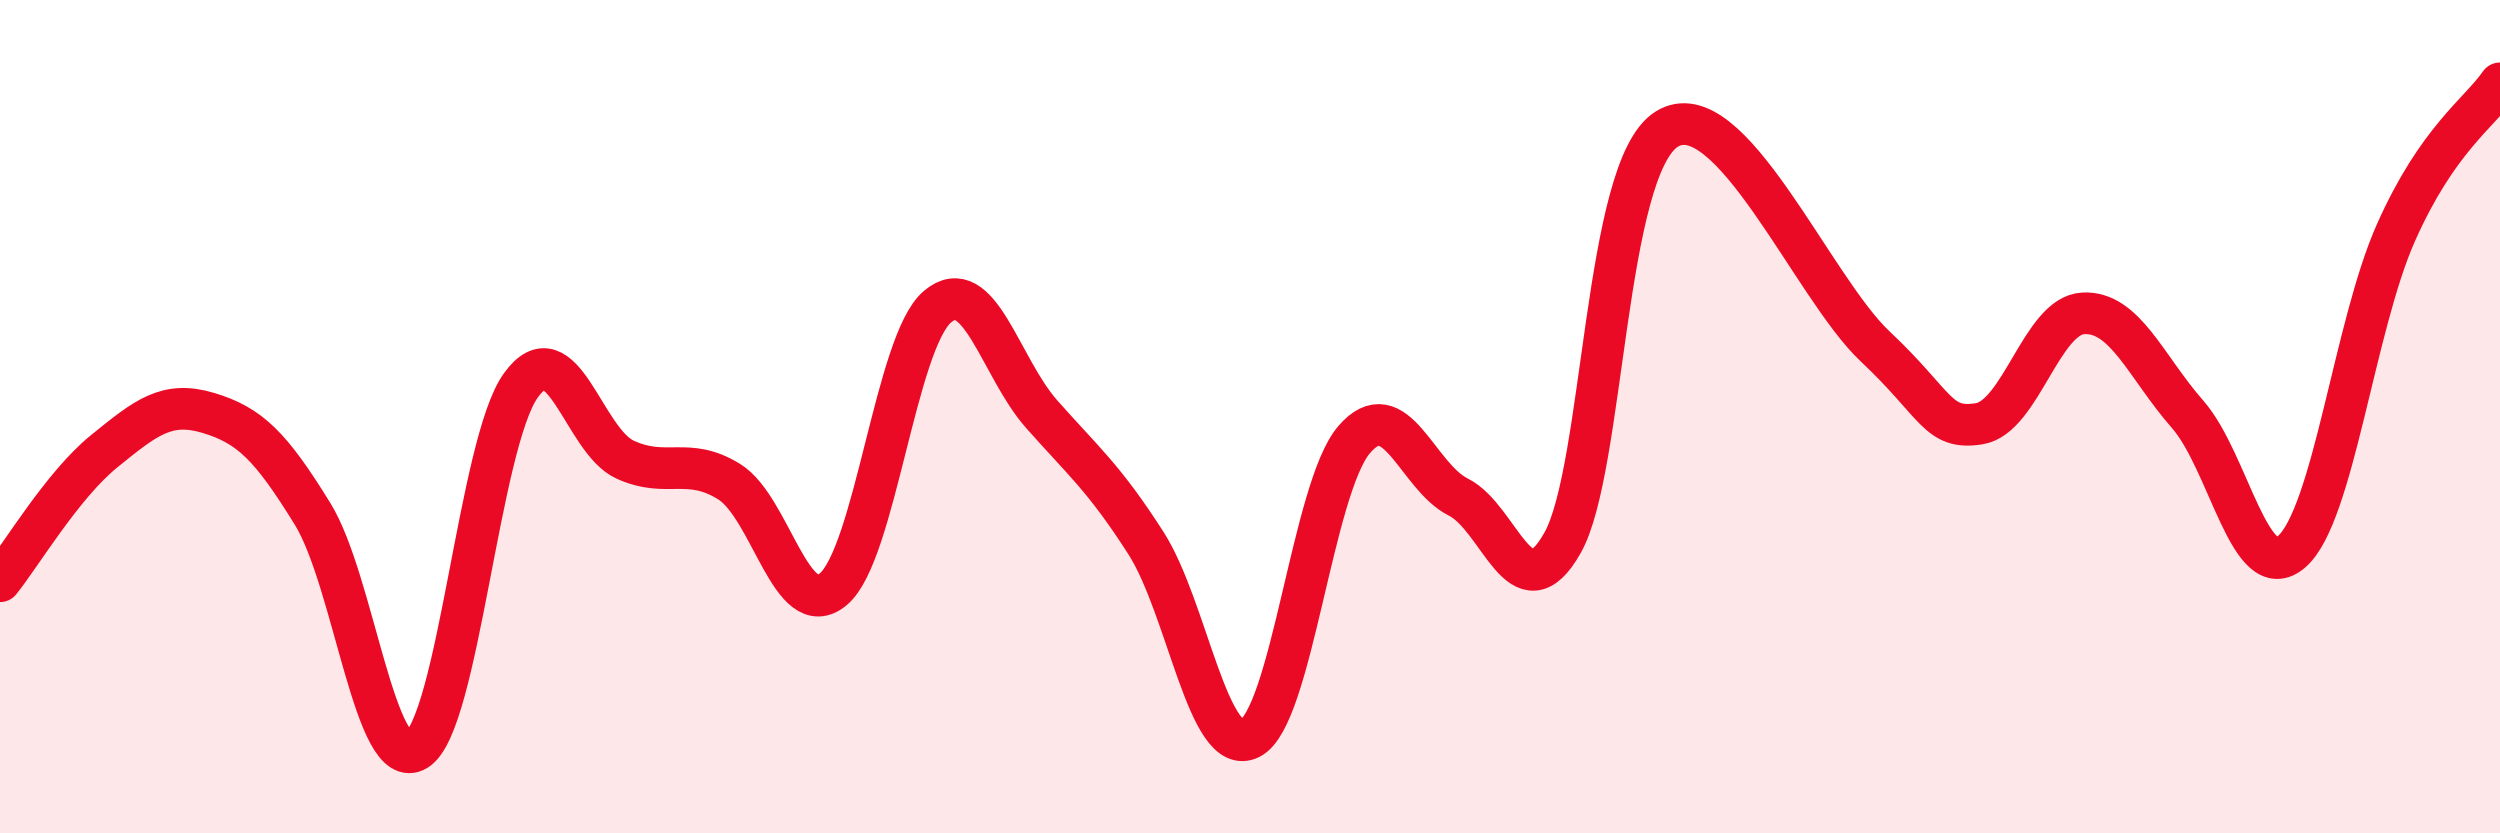
    <svg width="60" height="20" viewBox="0 0 60 20" xmlns="http://www.w3.org/2000/svg">
      <path
        d="M 0,13.95 C 0.5,13.33 1.5,11.64 2.5,10.83 C 3.5,10.02 4,9.61 5,9.91 C 6,10.21 6.5,10.71 7.5,12.33 C 8.5,13.95 9,18.62 10,18 C 11,17.38 11.5,10.64 12.5,9.25 C 13.5,7.86 14,10.57 15,11.03 C 16,11.49 16.5,10.94 17.5,11.56 C 18.5,12.18 19,14.98 20,14.14 C 21,13.3 21.5,8.2 22.5,7.36 C 23.5,6.52 24,8.81 25,9.94 C 26,11.07 26.5,11.47 27.5,13.03 C 28.5,14.59 29,18.22 30,17.72 C 31,17.22 31.5,11.71 32.5,10.55 C 33.5,9.39 34,11.43 35,11.93 C 36,12.43 36.5,14.8 37.5,13.03 C 38.5,11.26 38.5,4.04 40,3.1 C 41.5,2.16 43.5,6.9 45,8.31 C 46.5,9.72 46.5,10.33 47.5,10.17 C 48.5,10.01 49,7.57 50,7.52 C 51,7.47 51.5,8.8 52.5,9.94 C 53.5,11.08 54,14.11 55,13.24 C 56,12.37 56.5,7.84 57.5,5.59 C 58.5,3.34 59.5,2.72 60,2L60 20L0 20Z"
        fill="#EB0A25"
        opacity="0.1"
        stroke-linecap="round"
        stroke-linejoin="round"
      />
      <path
        d="M 0,13.95 C 0.5,13.33 1.5,11.64 2.5,10.83 C 3.5,10.02 4,9.61 5,9.91 C 6,10.21 6.5,10.71 7.5,12.33 C 8.5,13.95 9,18.62 10,18 C 11,17.38 11.5,10.64 12.5,9.25 C 13.5,7.86 14,10.57 15,11.03 C 16,11.49 16.5,10.94 17.5,11.56 C 18.5,12.18 19,14.98 20,14.14 C 21,13.3 21.5,8.2 22.5,7.36 C 23.5,6.52 24,8.81 25,9.94 C 26,11.07 26.5,11.47 27.5,13.03 C 28.5,14.59 29,18.22 30,17.72 C 31,17.22 31.5,11.71 32.5,10.55 C 33.5,9.39 34,11.43 35,11.93 C 36,12.43 36.5,14.8 37.5,13.03 C 38.5,11.26 38.5,4.04 40,3.1 C 41.5,2.16 43.5,6.9 45,8.31 C 46.5,9.72 46.5,10.33 47.5,10.17 C 48.5,10.01 49,7.57 50,7.52 C 51,7.47 51.5,8.8 52.5,9.94 C 53.5,11.08 54,14.11 55,13.24 C 56,12.37 56.5,7.84 57.5,5.59 C 58.5,3.34 59.5,2.72 60,2"
        stroke="#EB0A25"
        stroke-width="1"
        fill="none"
        stroke-linecap="round"
        stroke-linejoin="round"
      />
    </svg>
  